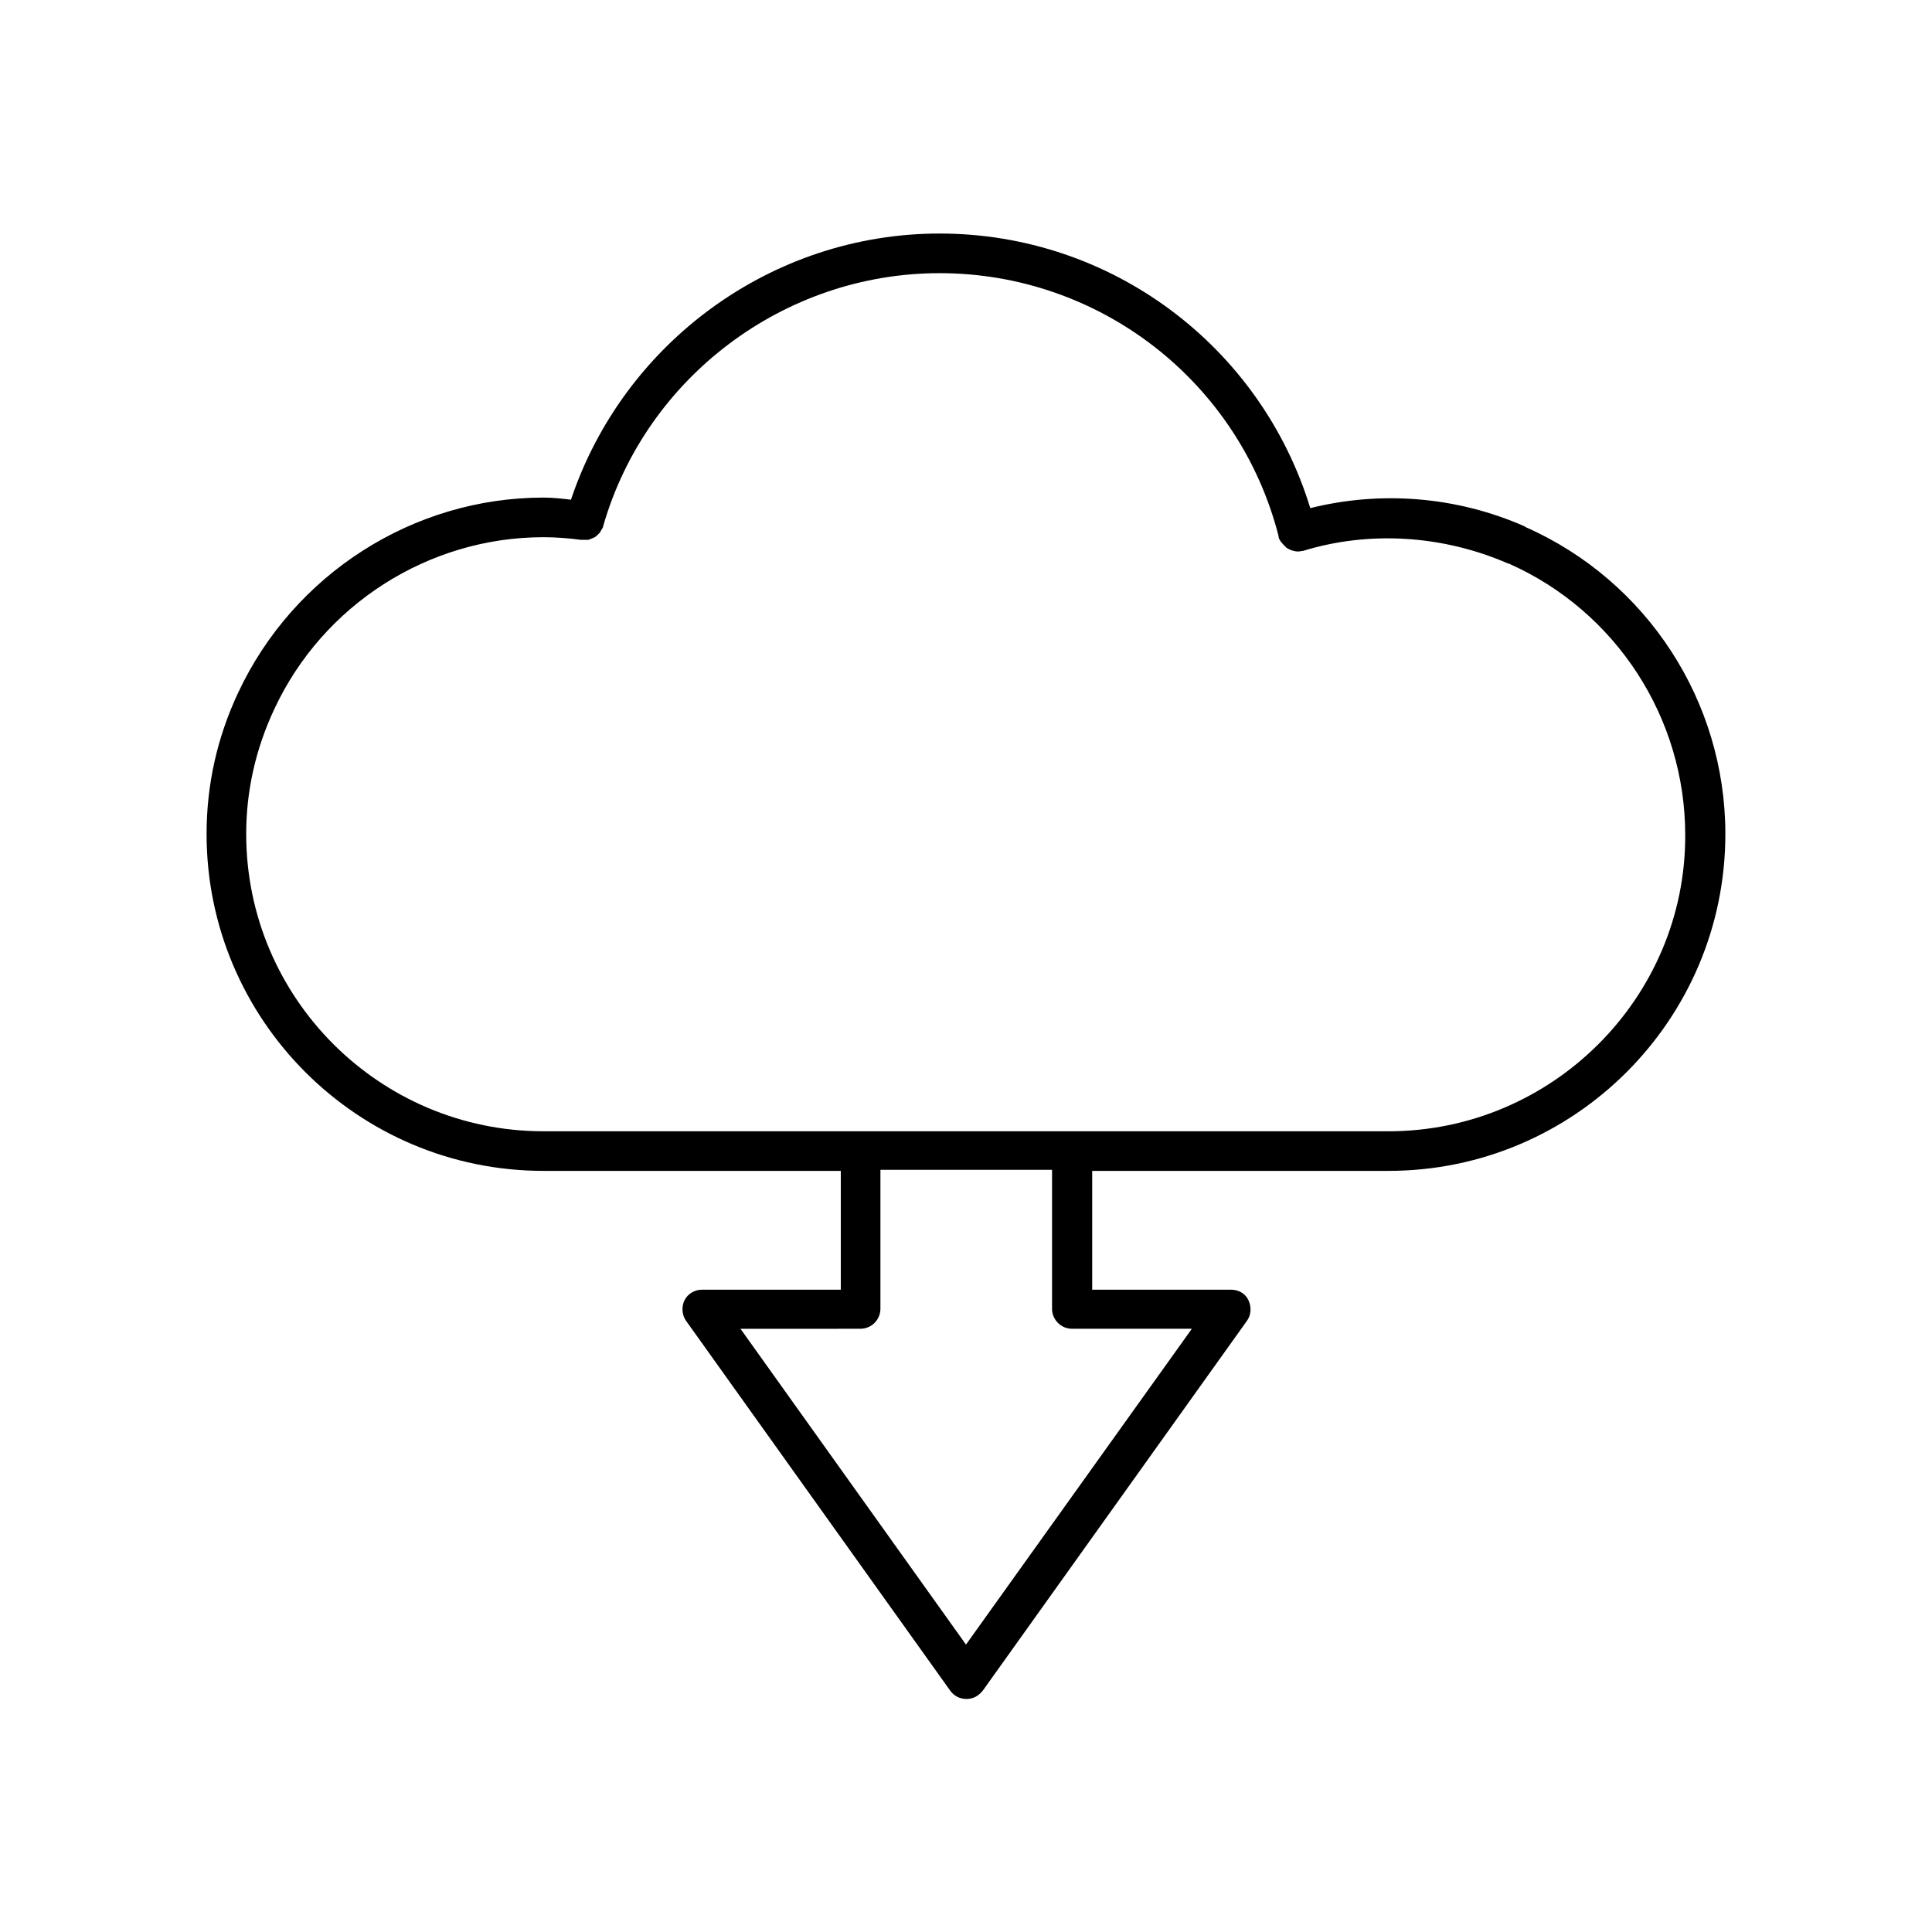 <?xml version="1.0" encoding="UTF-8"?>
<!-- Uploaded to: ICON Repo, www.svgrepo.com, Generator: ICON Repo Mixer Tools -->
<svg fill="#000000" width="800px" height="800px" version="1.1" viewBox="144 144 512 512" xmlns="http://www.w3.org/2000/svg">
 <path d="m548.34 283.7c-0.141 0-0.141-0.141-0.141-0.141-18.332-8.117-38.484-9.516-56.961-4.898-13.156-42.965-52.762-72.773-98.242-72.773-44.363 0-83.688 28.828-97.684 70.535-2.379-0.281-4.758-0.559-7.277-0.559-34.566 0-66.195 20.293-80.891 51.641-5.598 11.895-8.398 24.492-8.398 37.504 0 49.262 40.023 89.285 89.285 89.285h78.789v31.488h-36.801c-1.961 0-3.777 1.121-4.617 2.801-0.84 1.68-0.699 3.918 0.418 5.457l69.973 97.965c0.98 1.398 2.519 2.238 4.34 2.238 1.82 0 3.219-0.84 4.34-2.238l69.973-97.965c1.121-1.539 1.258-3.637 0.418-5.457-0.84-1.82-2.66-2.801-4.617-2.801h-36.805v-31.488h78.512c49.262 0 89.285-40.023 89.285-89.285 0-35.125-20.711-67.035-52.898-81.309zm-88.586 212.58-59.758 83.551-59.758-83.688 31.766-0.004c2.938 0 5.316-2.379 5.316-5.316v-36.805h45.484v36.805c0 2.938 2.379 5.316 5.316 5.316h31.633zm52.199-52.48h-223.92c-43.383 0-78.789-35.266-78.789-78.789 0-11.477 2.519-22.531 7.418-33.027 12.875-27.711 40.863-45.621 71.371-45.621 3.359 0 6.719 0.281 9.938 0.699h0.699 1.121c0.281 0 0.559-0.141 0.84-0.281 0.418-0.141 0.699-0.281 0.98-0.418 0.281-0.141 0.559-0.418 0.699-0.559l0.699-0.699c0.141-0.281 0.281-0.559 0.559-0.98 0.141-0.281 0.281-0.418 0.281-0.699 11.336-39.465 48-67.035 89.145-67.035 42.402 0 79.352 28.688 89.848 69.695v0.141 0.141c0.281 0.98 0.98 1.68 1.68 2.379l0.418 0.418c0.84 0.559 1.68 0.84 2.66 0.98h0.141c0.418 0 0.84 0 1.258-0.141h0.141 0.141c17.215-5.316 36.805-4.34 54.438 3.359h0.141c28.41 12.594 46.742 40.863 46.742 71.934 0.141 43.098-35.266 78.504-78.648 78.504z"/>
</svg>